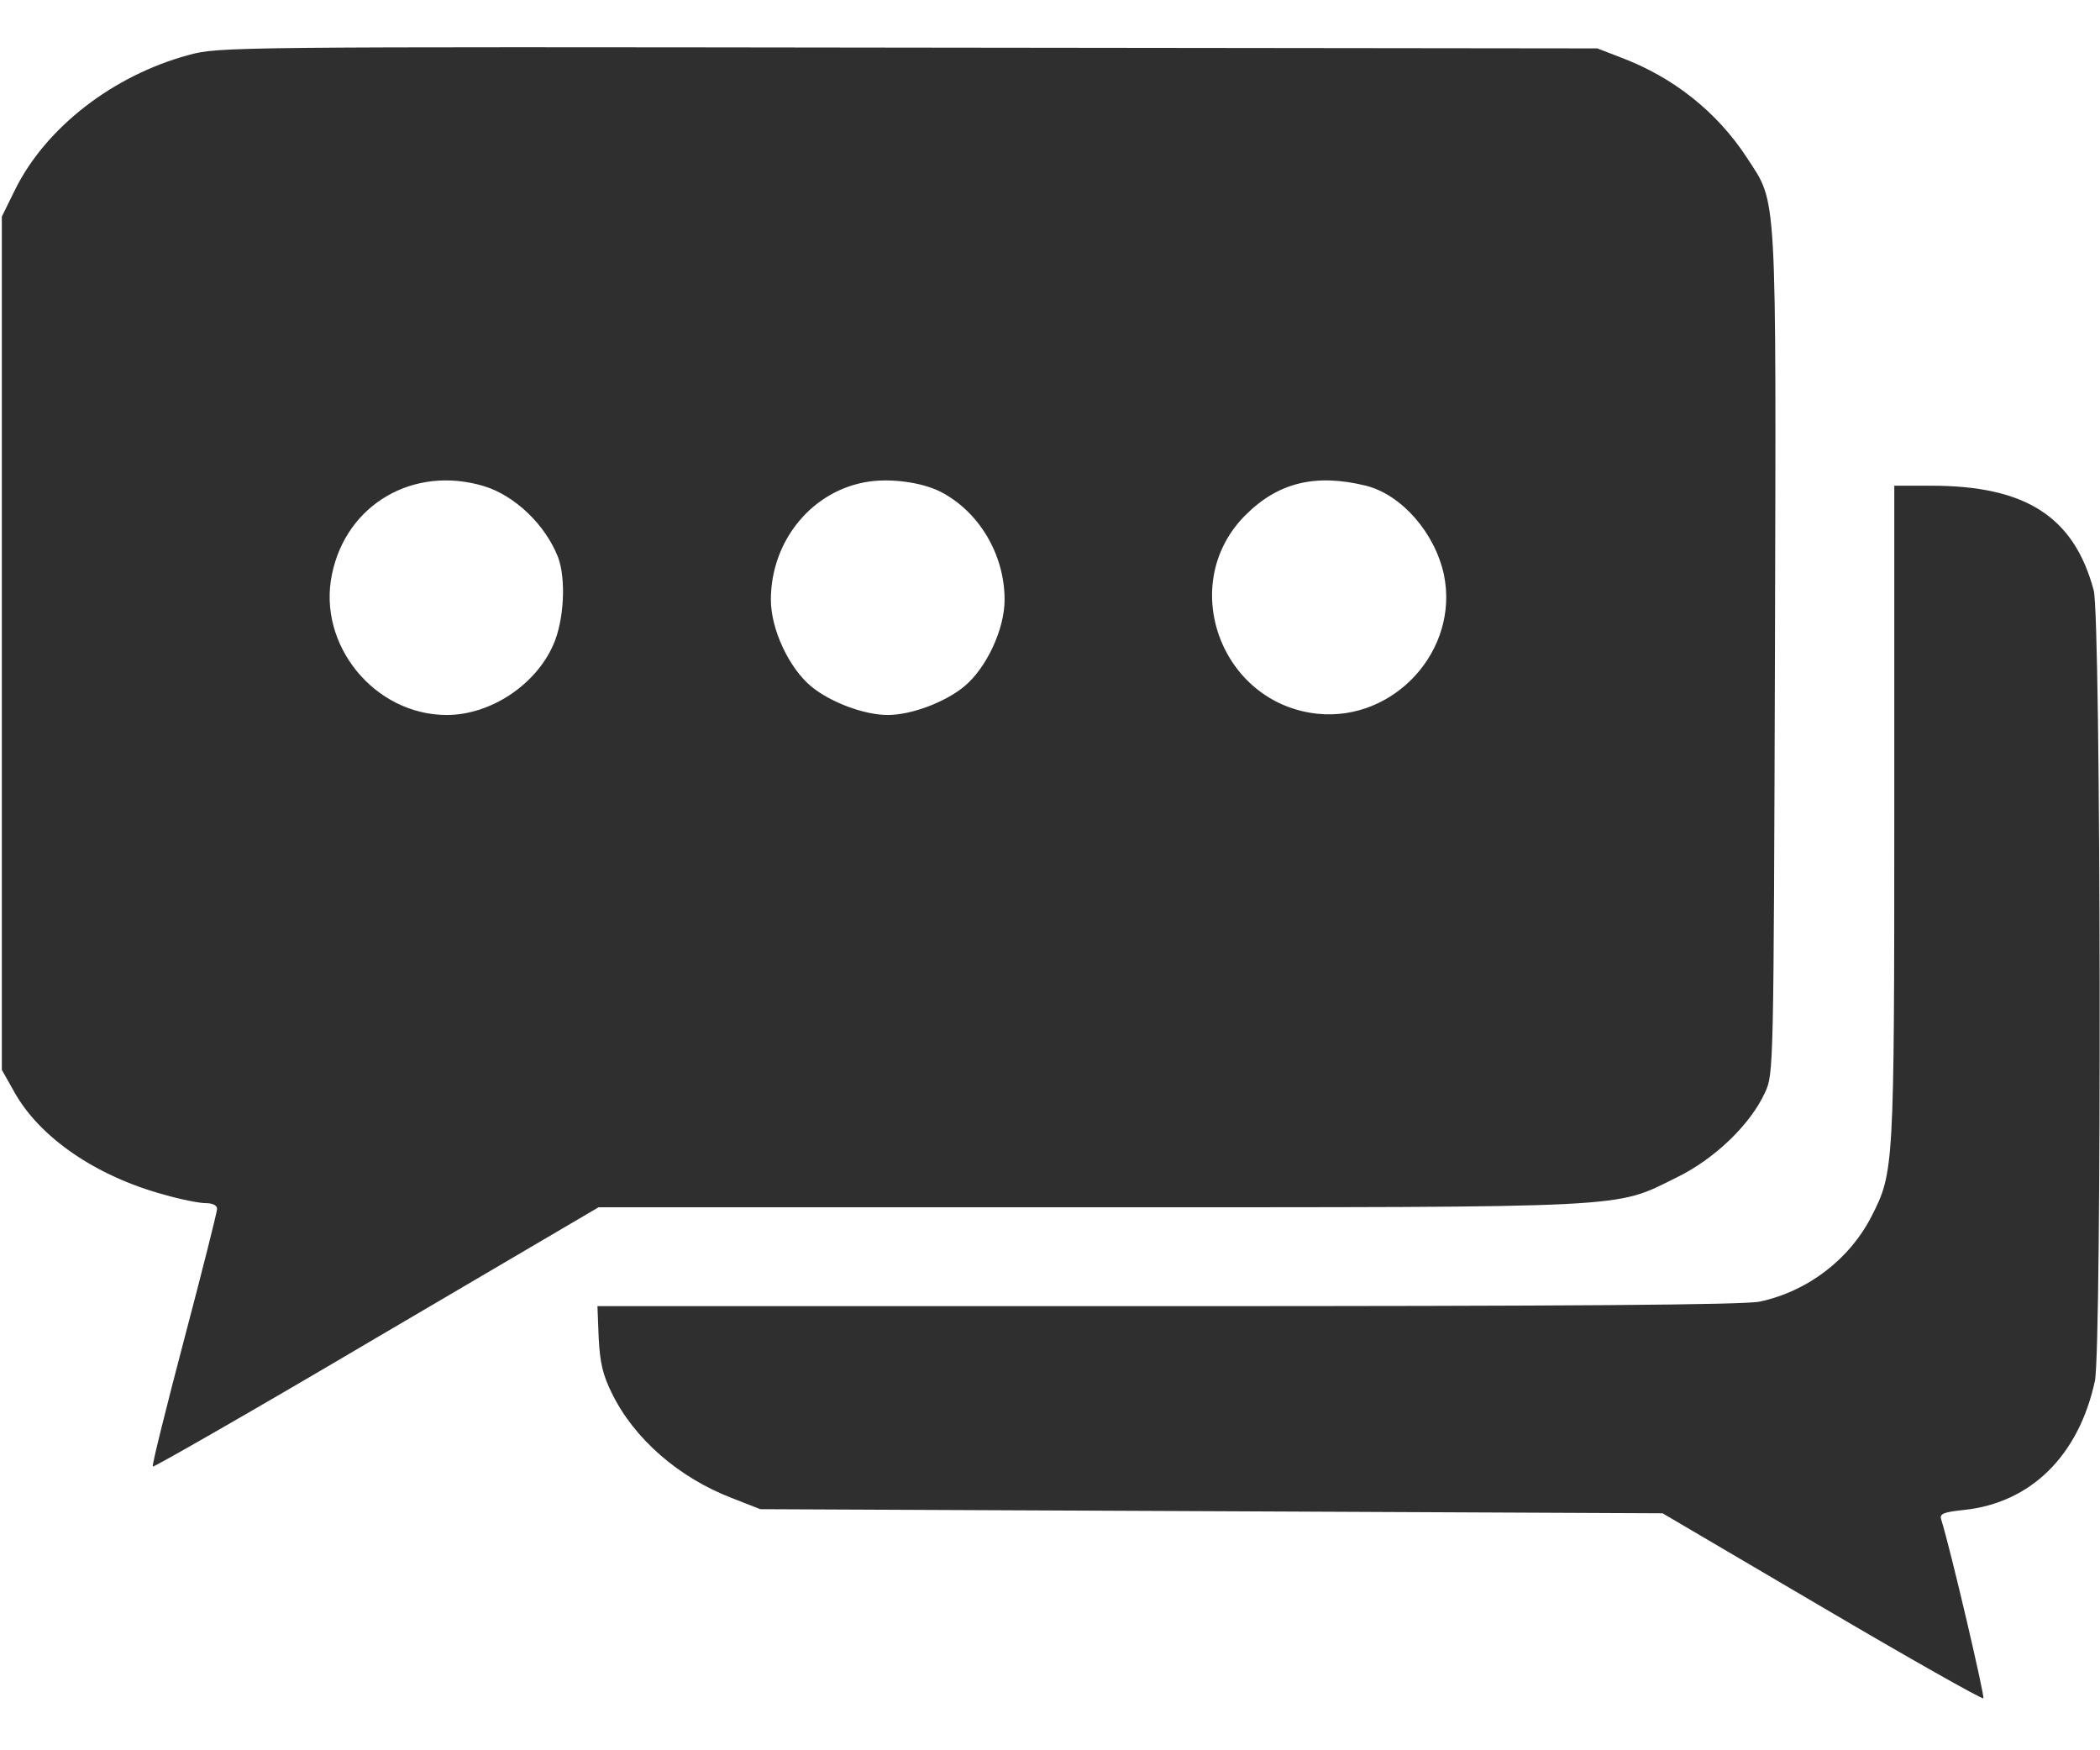 <svg width="24" height="20" viewBox="0 0 24 20" fill="none" xmlns="http://www.w3.org/2000/svg">
<path d="M2.158 0.628C1.291 0.862 0.522 1.458 0.171 2.17L0.021 2.475V7.35V12.225L0.161 12.473C0.447 12.993 1.094 13.439 1.872 13.65C2.064 13.706 2.28 13.748 2.35 13.748C2.43 13.748 2.481 13.772 2.481 13.814C2.481 13.847 2.313 14.517 2.106 15.3C1.9 16.083 1.736 16.739 1.746 16.758C1.75 16.772 2.899 16.115 4.296 15.29L6.841 13.795H12.442C18.719 13.795 18.442 13.809 19.155 13.458C19.591 13.247 20.003 12.853 20.172 12.483C20.27 12.272 20.27 12.229 20.285 7.467C20.299 2.09 20.313 2.339 19.966 1.804C19.624 1.279 19.122 0.881 18.522 0.656L18.255 0.553L10.38 0.544C2.66 0.534 2.5 0.534 2.158 0.628ZM5.528 5.554C5.885 5.662 6.231 5.995 6.377 6.365C6.471 6.614 6.447 7.087 6.325 7.364C6.124 7.828 5.603 8.17 5.106 8.17C4.281 8.17 3.625 7.369 3.794 6.562C3.958 5.761 4.727 5.315 5.528 5.554ZM10.741 5.615C11.186 5.84 11.481 6.333 11.481 6.853C11.481 7.19 11.275 7.631 11.022 7.842C10.802 8.025 10.413 8.17 10.146 8.17C9.878 8.17 9.489 8.025 9.269 7.842C9.016 7.631 8.81 7.19 8.81 6.853C8.81 6.173 9.288 5.597 9.93 5.503C10.192 5.465 10.53 5.512 10.741 5.615ZM15.611 5.55C16.019 5.653 16.399 6.089 16.502 6.567C16.68 7.429 15.935 8.245 15.058 8.156C13.947 8.039 13.45 6.67 14.233 5.887C14.608 5.512 15.035 5.409 15.611 5.55Z" fill="#2F2F2F"/>
<path d="M21.649 9.286C21.649 13.336 21.645 13.397 21.392 13.893C21.139 14.39 20.66 14.756 20.112 14.873C19.939 14.911 17.937 14.925 13.343 14.925H6.828L6.842 15.286C6.856 15.567 6.889 15.712 6.992 15.918C7.245 16.439 7.756 16.884 8.365 17.118L8.689 17.245L13.845 17.268L19.001 17.292L20.82 18.361C21.823 18.951 22.653 19.42 22.667 19.406C22.685 19.387 22.301 17.737 22.184 17.358C22.165 17.297 22.217 17.278 22.442 17.254C23.21 17.175 23.759 16.631 23.942 15.778C24.021 15.389 24.012 7.054 23.928 6.745C23.703 5.906 23.154 5.55 22.071 5.55H21.649V9.286Z" fill="#2F2F2F"/>
</svg>
